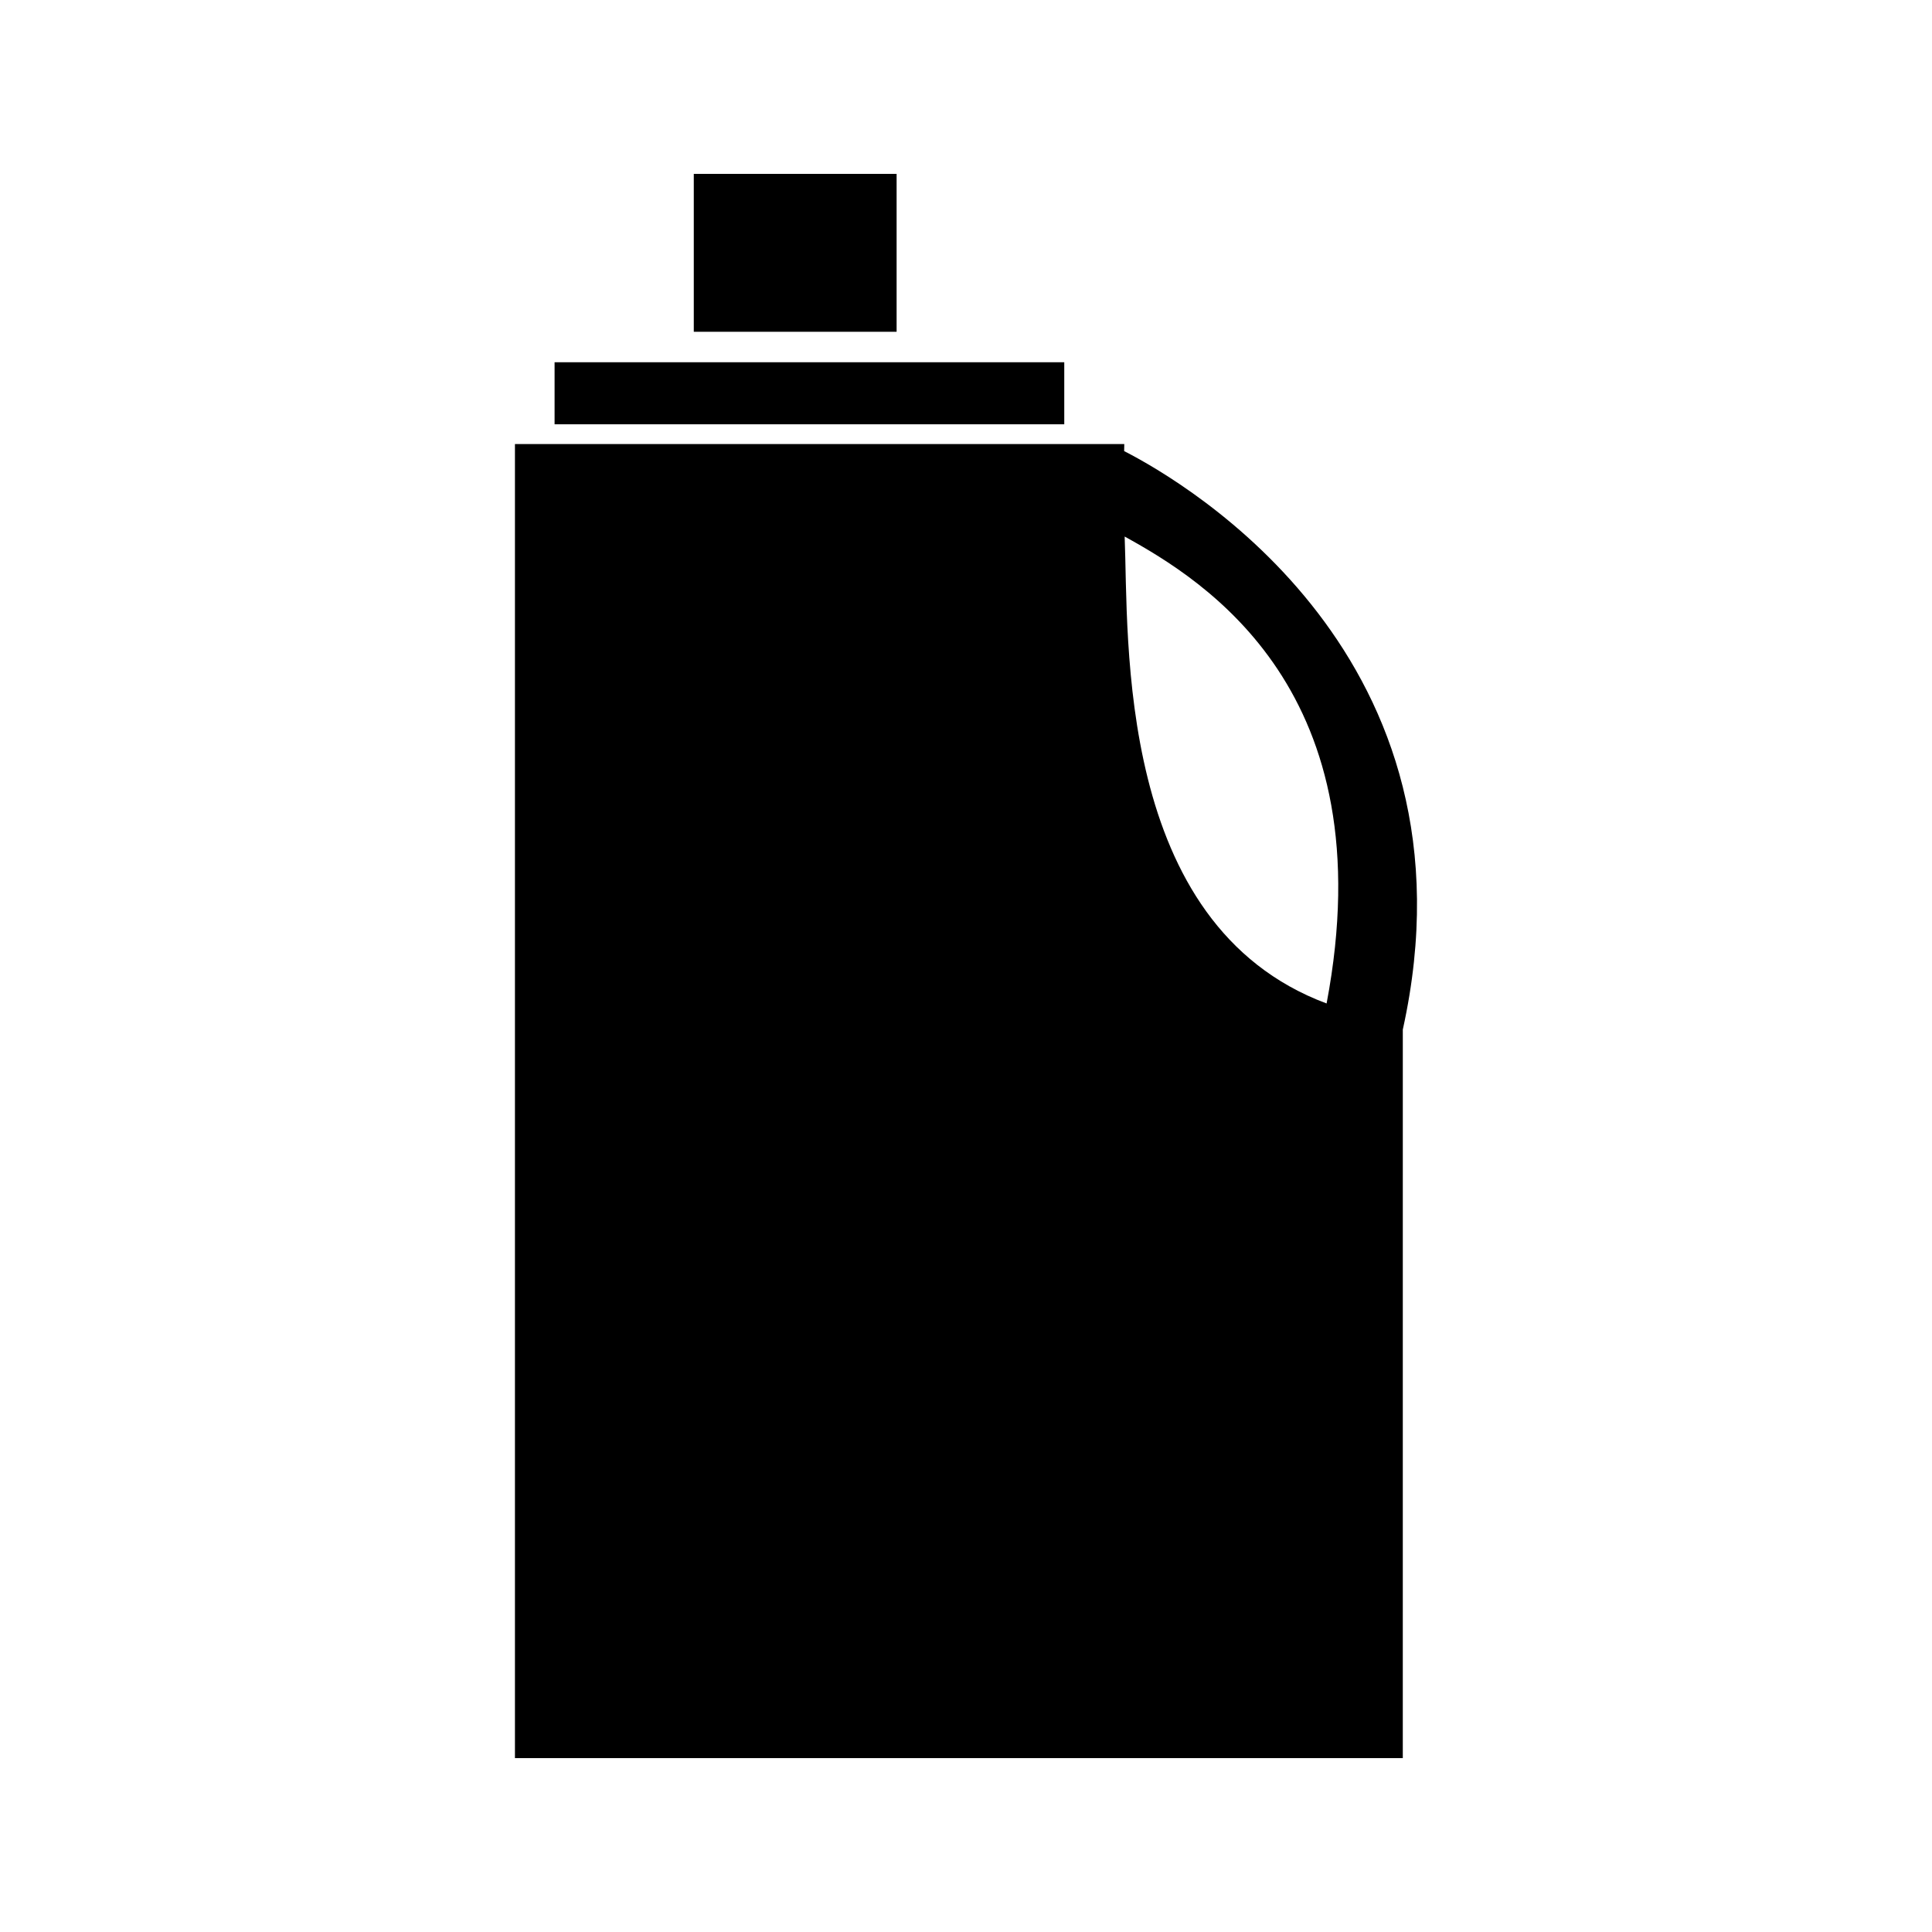 <?xml version="1.0" encoding="UTF-8"?>
<!-- The Best Svg Icon site in the world: iconSvg.co, Visit us! https://iconsvg.co -->
<svg fill="#000000" width="800px" height="800px" version="1.1" viewBox="144 144 512 512" xmlns="http://www.w3.org/2000/svg">
 <g>
  <path d="m426.04 240h-135.07v16.441h135.07z"/>
  <path d="m441.91 263.55 0.035-1.867h-161.48v348.23h235.29l0.004-193.07c21.777-98.637-57.293-144.83-73.852-153.3zm53.652 146.38c-56.086-20.914-52.426-96.773-53.516-123.74 21.125 11.656 69.199 41.008 53.516 123.74z"/>
  <path d="m327.86 190.08h53.75v41.844h-53.75z"/>
 </g>
</svg>